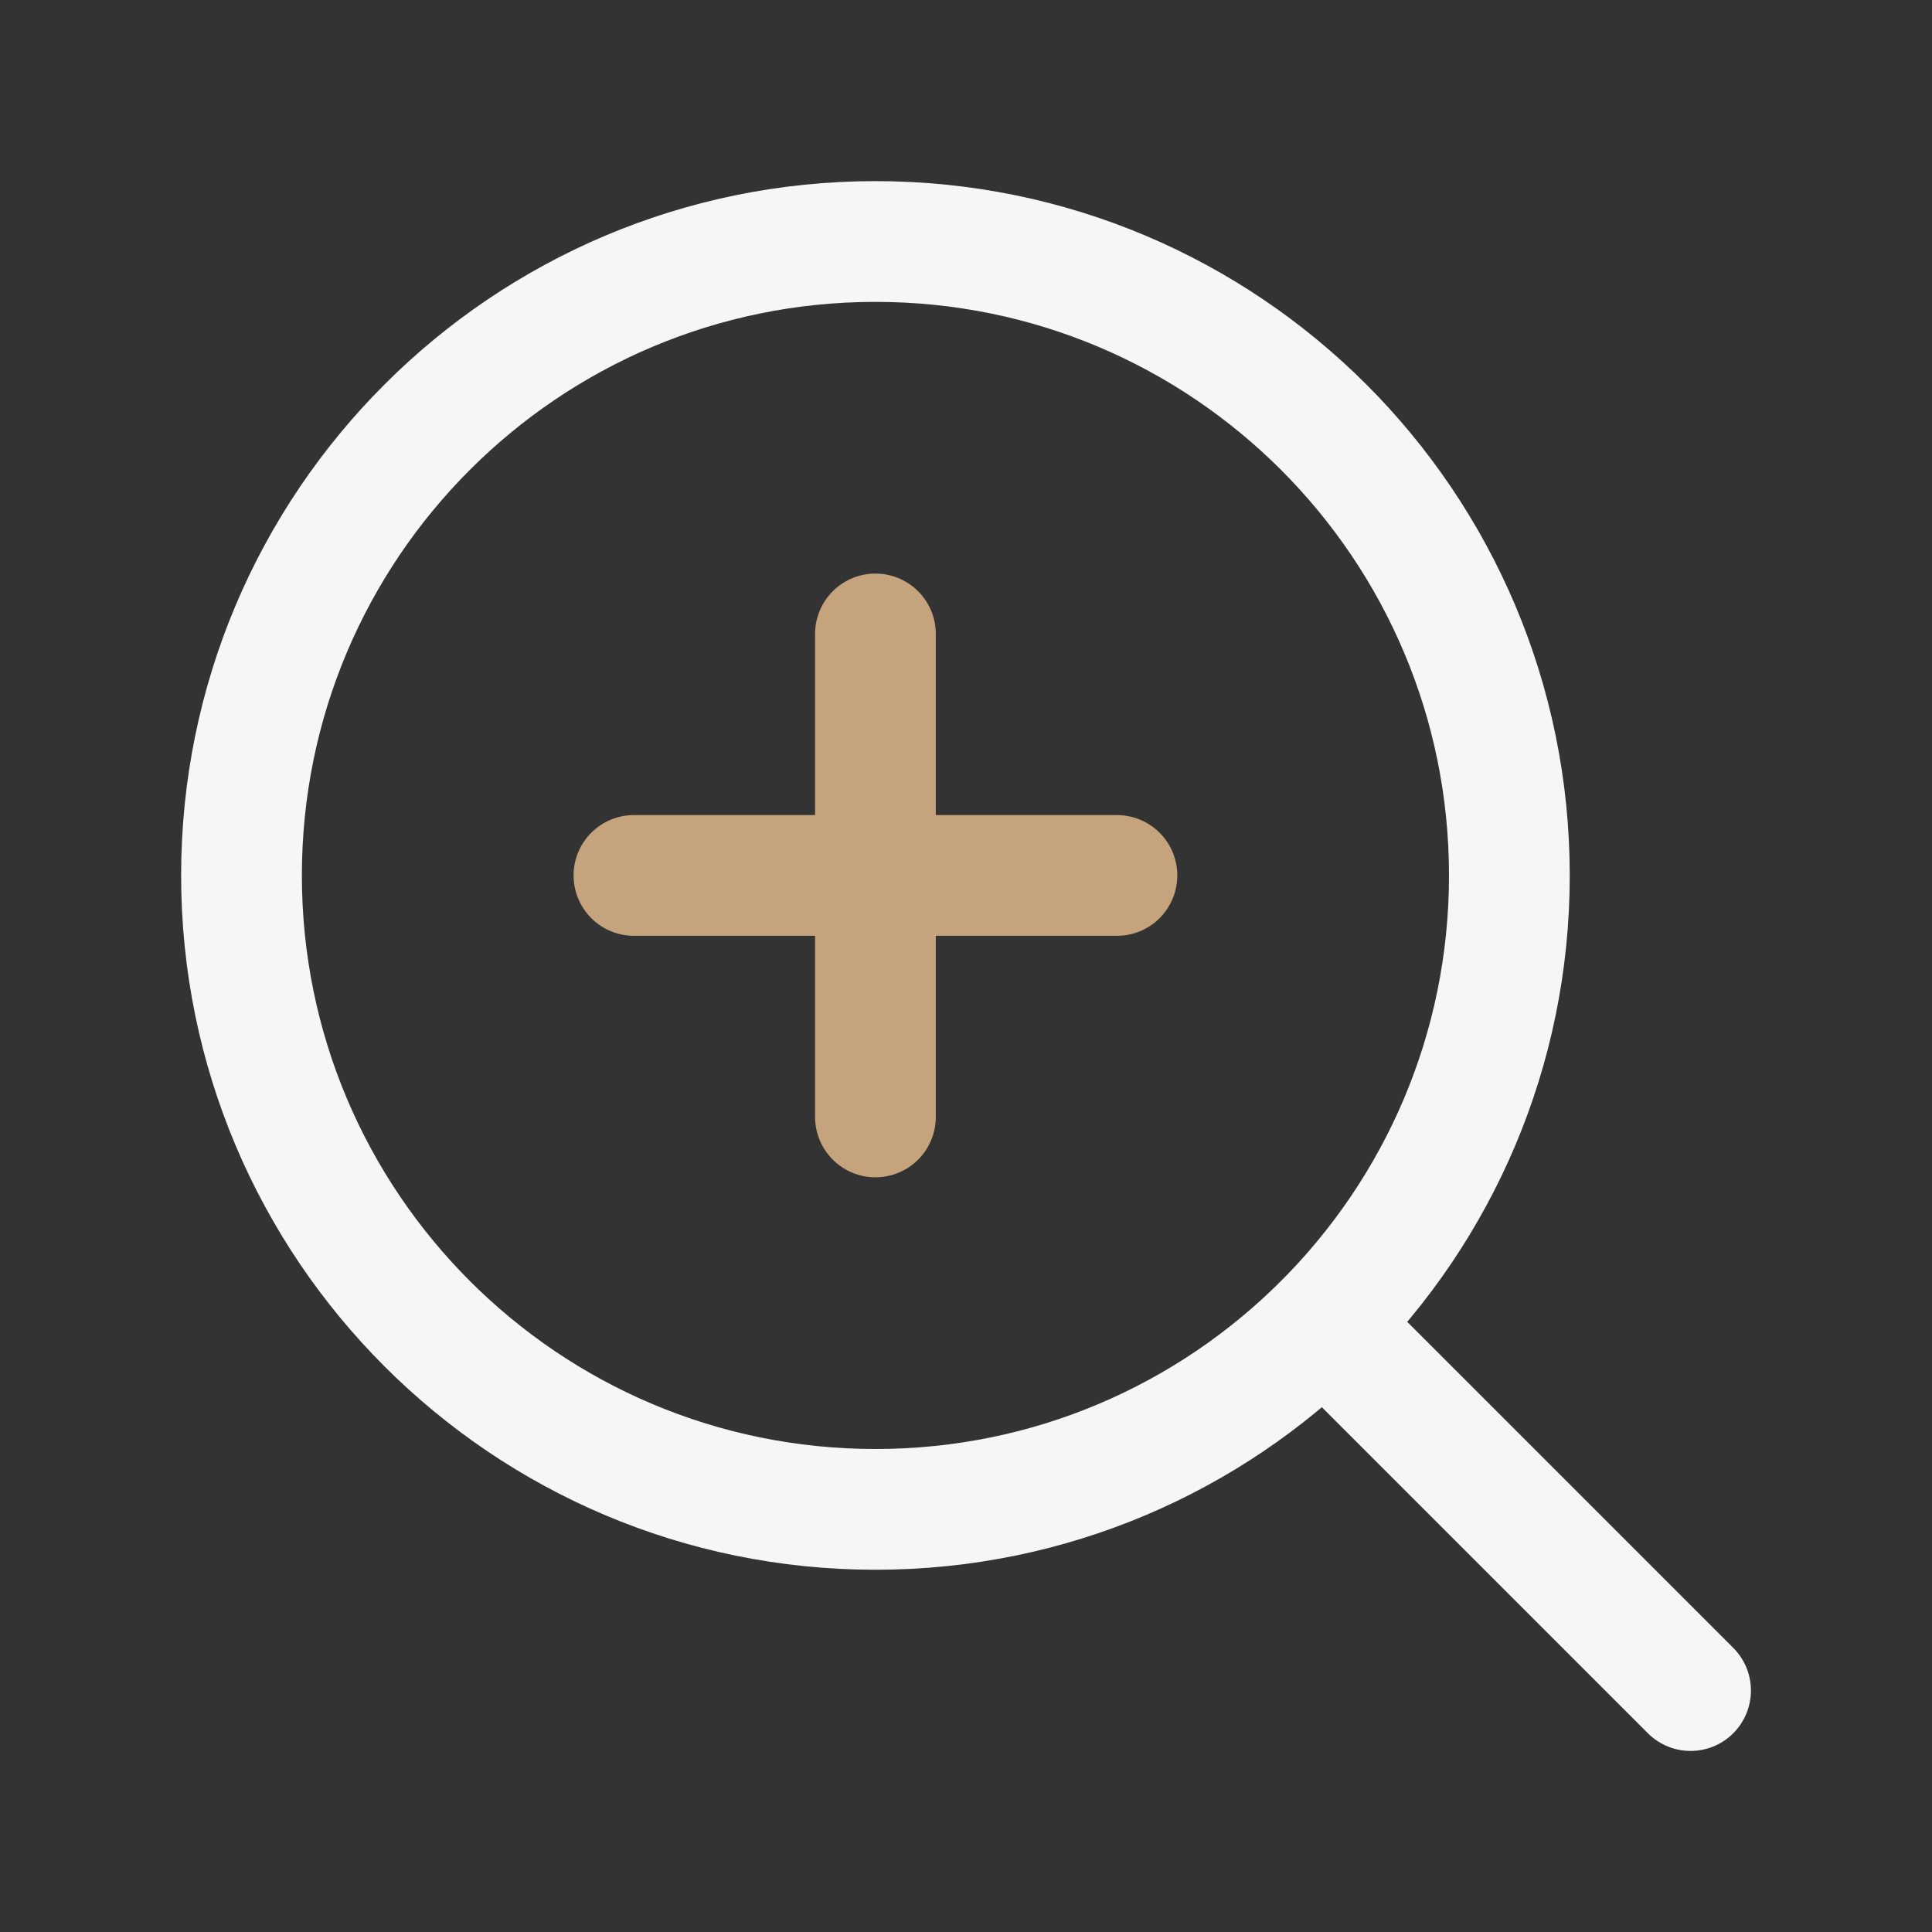 <svg width="32" height="32" viewBox="0 0 32 32" fill="none" xmlns="http://www.w3.org/2000/svg">
<rect x="0" y="0" width="32" height="32" fill="#333333" stroke="none"/>
<path d="M10.5 14.5H18.5" stroke="#C4A37D" stroke-width="2" stroke-linecap="round" stroke-linejoin="round"/>
<path d="M14.5 10.5V18.5" stroke="#C4A37D" stroke-width="2" stroke-linecap="round" stroke-linejoin="round"/>
<path d="M14.5 25C20.299 25 25 20.299 25 14.5C25 8.701 20.299 4 14.5 4C8.701 4 4 8.701 4 14.5C4 20.299 8.701 25 14.5 25Z" stroke="#F6F6F6" stroke-width="2" stroke-linecap="round" stroke-linejoin="round"/>
<path d="M21.926 21.926L28.001 28.001" stroke="#F6F6F6" stroke-width="2" stroke-linecap="round" stroke-linejoin="round"/>
</svg>

